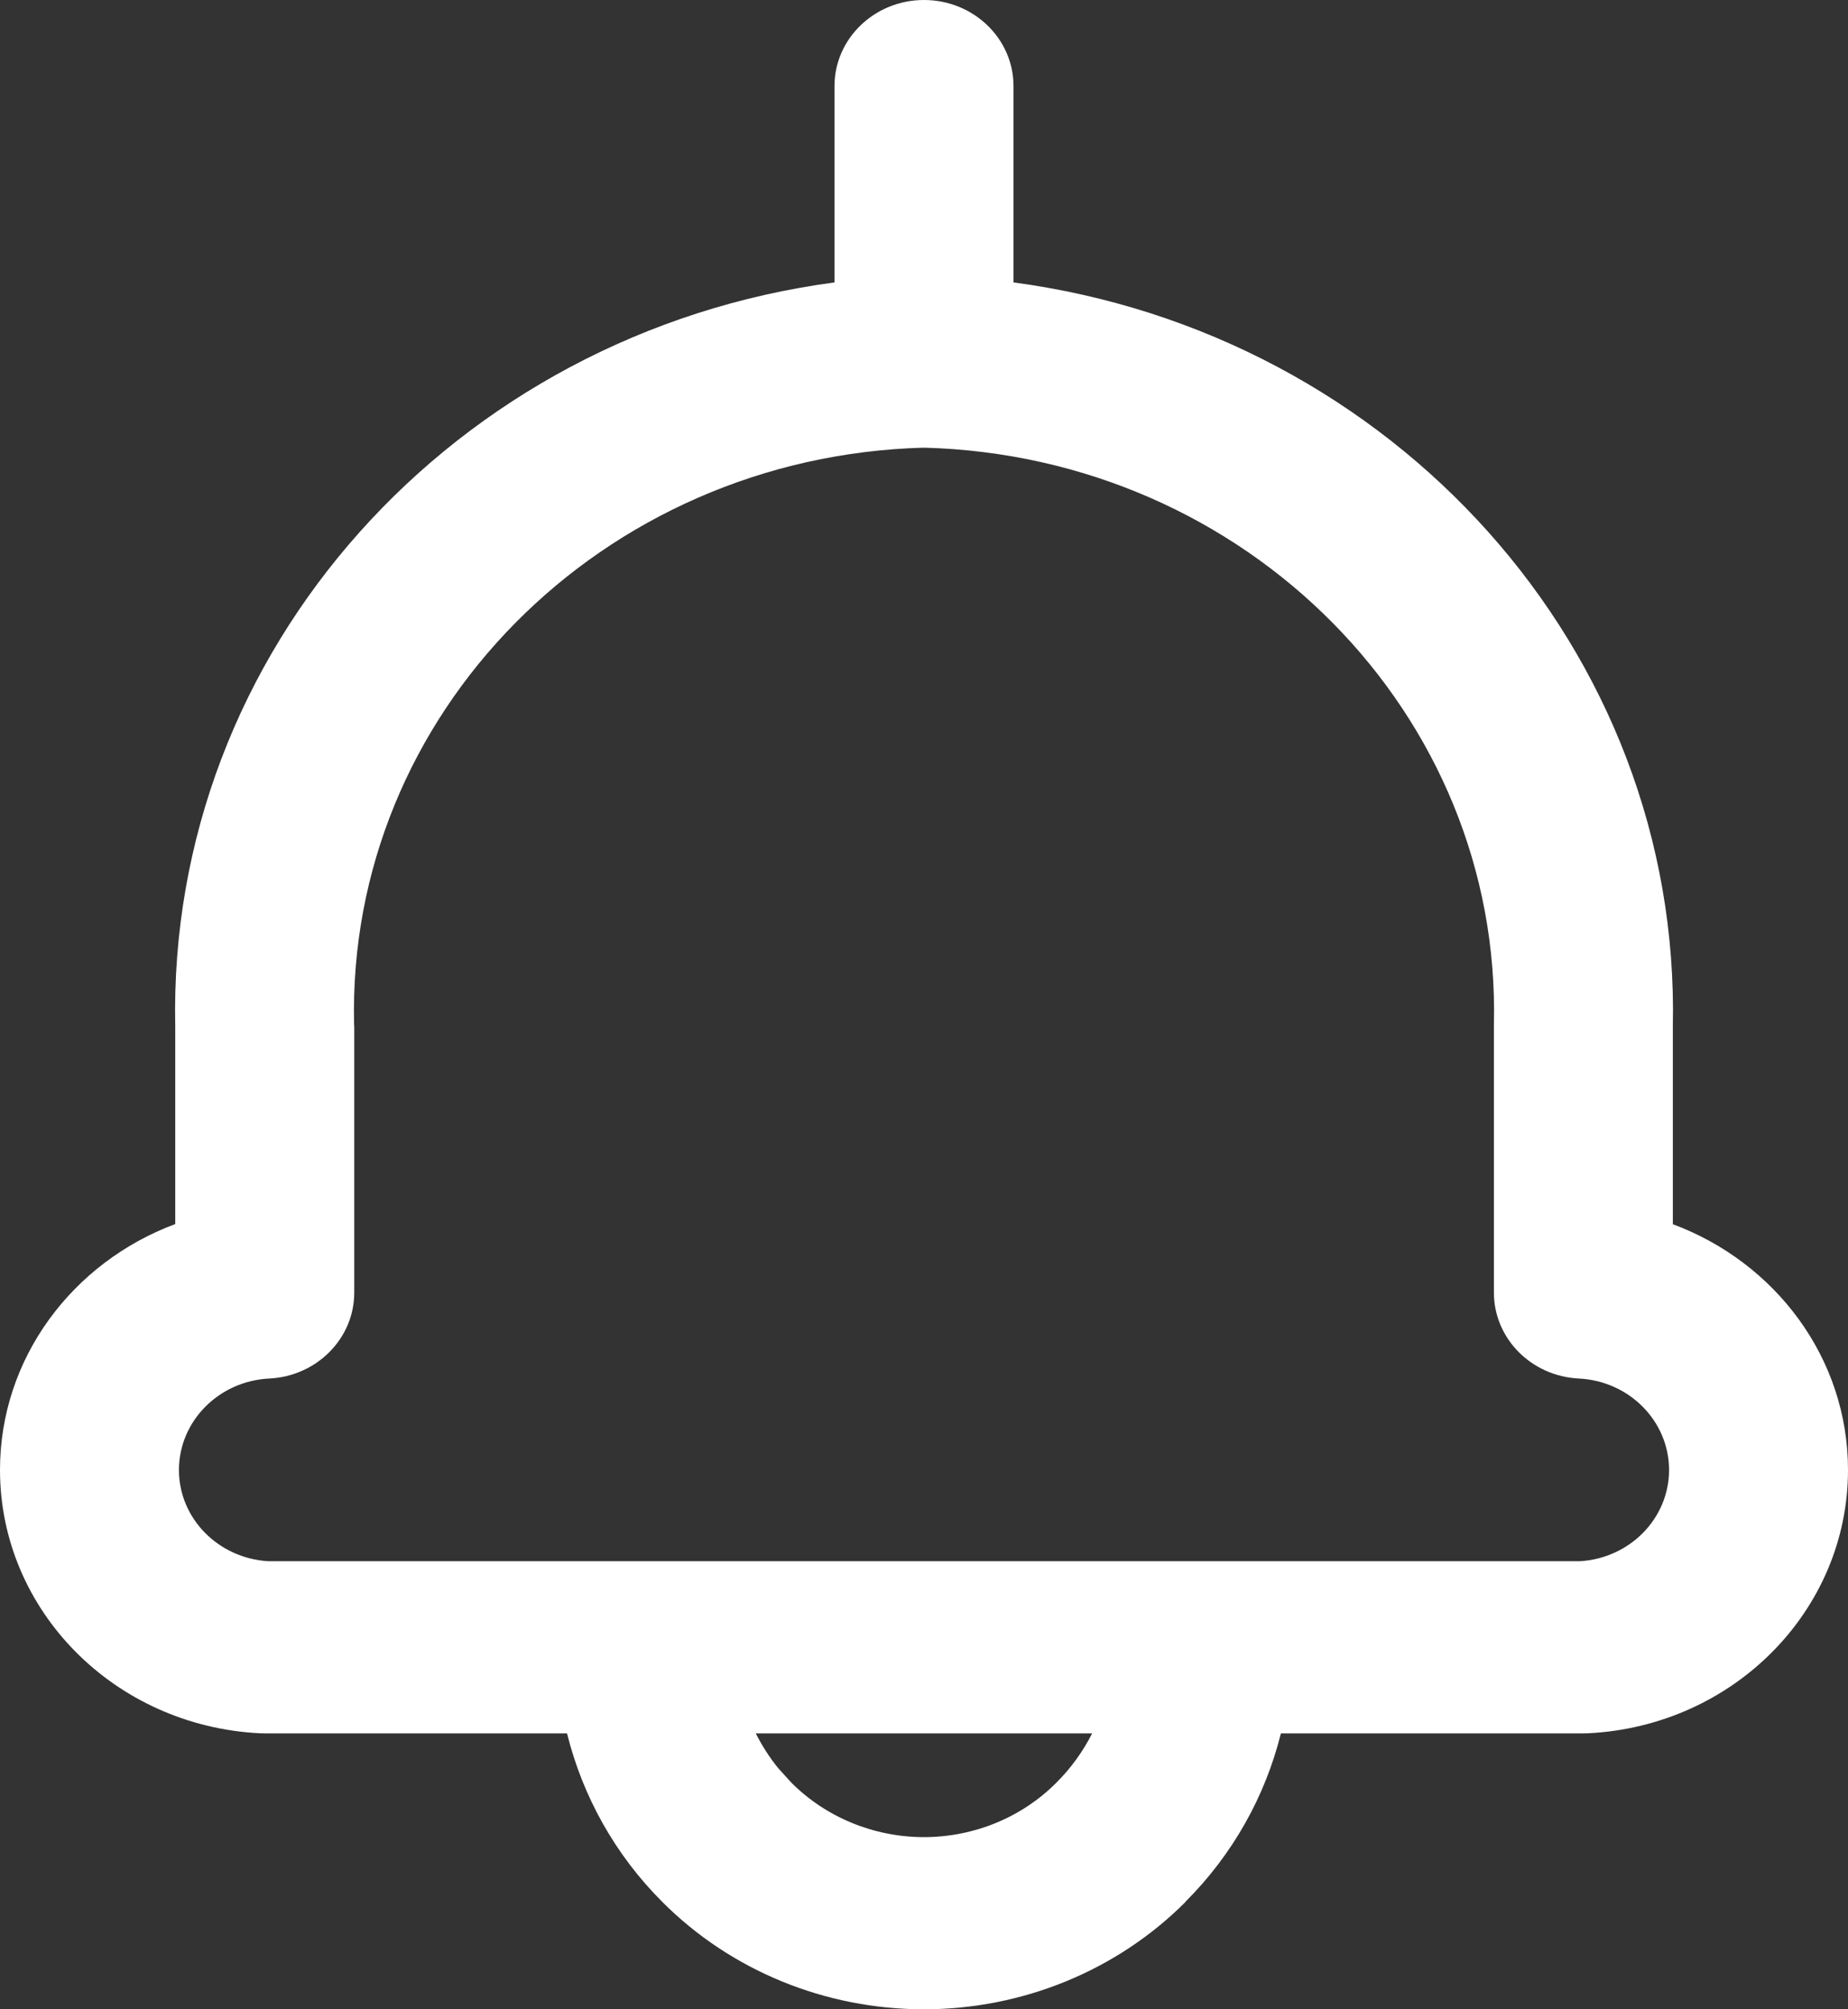 <svg width="23" height="25" viewBox="0 0 23 25" fill="none" xmlns="http://www.w3.org/2000/svg">
<rect x="0" y="0" width="23" height="25" fill="#333333" stroke="none"/>
<path d="M20.773 18.289C20.772 17.683 20.279 17.183 19.65 17.152C19.058 17.123 18.593 16.653 18.593 16.083V12.749C18.686 8.885 15.514 5.676 11.5 5.57H11.498C7.486 5.678 4.314 8.886 4.407 12.749C4.407 12.757 4.409 12.766 4.409 12.774V16.083C4.409 16.653 3.943 17.123 3.351 17.152C2.722 17.183 2.228 17.683 2.227 18.289C2.227 18.891 2.714 19.387 3.337 19.425H19.665C20.287 19.387 20.773 18.891 20.773 18.289ZM9.406 21.567C9.485 21.722 9.578 21.869 9.69 22.005L9.85 22.181L9.851 22.182C10.282 22.613 10.877 22.857 11.498 22.858C12.12 22.858 12.715 22.614 13.146 22.182L13.147 22.181C13.33 21.999 13.479 21.791 13.593 21.567H9.406ZM23 18.289C23 20.036 21.577 21.477 19.763 21.566C19.744 21.567 19.725 21.567 19.707 21.567H15.942C15.747 22.35 15.342 23.076 14.751 23.665L14.753 23.666C13.902 24.518 12.726 25 11.498 25C10.271 25 9.098 24.519 8.247 23.668C7.656 23.079 7.252 22.351 7.057 21.567H3.295C3.276 21.567 3.257 21.567 3.238 21.566C1.424 21.477 0 20.037 0 18.289C0 16.9 0.901 15.707 2.181 15.23V12.774C2.081 8.084 5.665 4.142 10.386 3.514V1.071C10.386 0.48 10.885 0 11.5 0C12.115 0 12.614 0.48 12.614 1.071V3.514C17.335 4.142 20.92 8.084 20.82 12.774V15.232C22.1 15.708 23 16.901 23 18.289Z" fill="white"/>
</svg>
